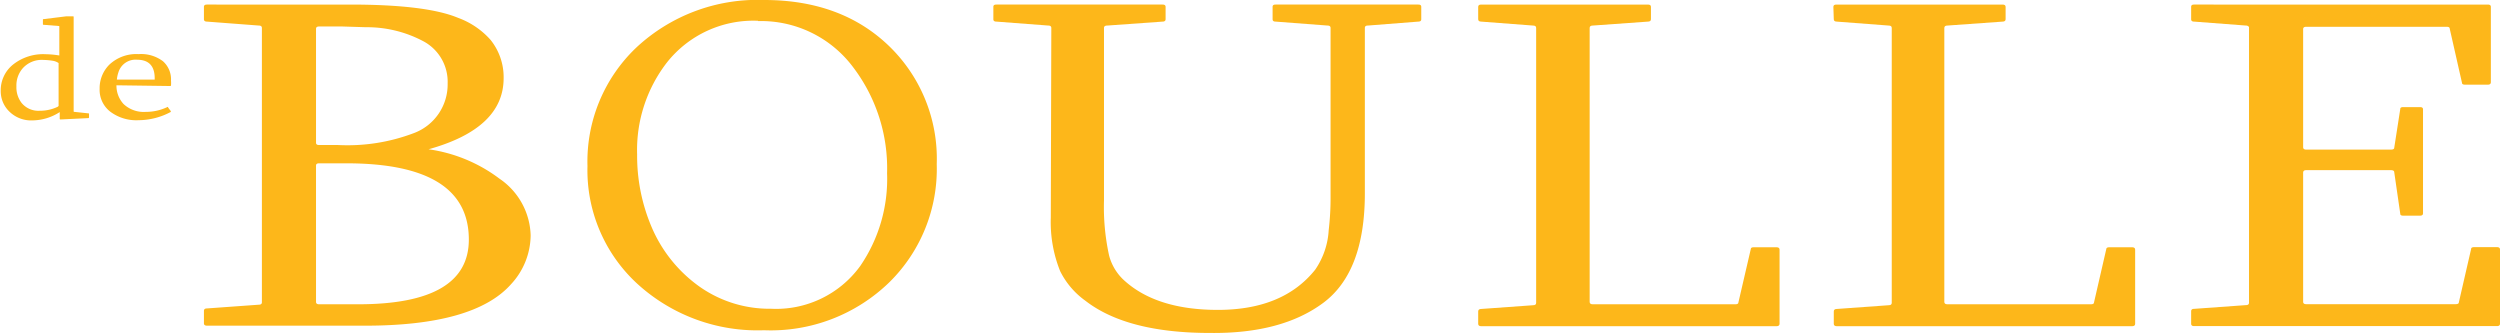 <svg xmlns="http://www.w3.org/2000/svg" viewBox="0 0 240.65 32.05"><g transform="translate(-40.52 -486.09)" fill="#fdb71a"><path d="m46.91 487.66h.6c.07 0 .1 0 .1.07v9.06c0 .05 0 .07.09.07l1.3.14c.06 0 .09 0 .09.07v.32s0 .06-.07.07l-2.66.13q-.09 0-.09-.06v-.65a4.94 4.94 0 0 1 -2.61.8 3 3 0 0 1 -2.29-.9 2.72 2.72 0 0 1 -.78-1.94 3.17 3.17 0 0 1 1.18-2.53 4.66 4.66 0 0 1 3.15-1 8.68 8.68 0 0 1 1.31.12v-2.77c0-.05 0-.07-.09-.07l-1.39-.11c-.07 0-.1 0-.1-.07v-.41c0-.05 0-.07.08-.07zm-.75 4.5a1.39 1.39 0 0 0 -.56-.22 6.34 6.34 0 0 0 -.89-.08 2.45 2.45 0 0 0 -2 .8 2.51 2.51 0 0 0 -.61 1.74 2.46 2.46 0 0 0 .5 1.6 2.09 2.09 0 0 0 1.76.75 3.9 3.9 0 0 0 1.71-.38l.09-.08z"></path><path d="m51.73 494.3a2.61 2.61 0 0 0 .68 1.8 2.84 2.84 0 0 0 2.14.76 4.81 4.81 0 0 0 2.09-.47.08.08 0 0 1 .06 0v.05l.25.33a.09.09 0 0 1 0 .1 6.63 6.63 0 0 1 -3.09.79 4.16 4.16 0 0 1 -2.75-.84 2.65 2.65 0 0 1 -1-2.17 3.2 3.2 0 0 1 .95-2.35 3.78 3.78 0 0 1 2.8-1 3.48 3.48 0 0 1 2.34.68 2.32 2.32 0 0 1 .78 1.87 2.42 2.42 0 0 1 0 .45.07.07 0 0 1 -.08.07zm2-2.46a1.72 1.72 0 0 0 -1.81 1.21 3 3 0 0 0 -.15.7h3.64c.04-1.27-.53-1.91-1.7-1.91z"></path><path d="m74.24 486.53q7.32 0 10.38 1.28a7.69 7.69 0 0 1 3.13 2.13 5.74 5.74 0 0 1 1.25 3.67q0 4.84-7.23 6.85a14.72 14.72 0 0 1 6.83 2.83 6.81 6.81 0 0 1 3 5.46 7 7 0 0 1 -1.88 4.69q-3.54 4-14.06 4h-15.22c-.19 0-.29-.08-.29-.23v-1.19c0-.16.1-.24.29-.24l5-.36c.19 0 .29-.08.29-.23v-26.41c0-.15-.1-.23-.29-.23l-5-.38c-.19 0-.29-.08-.29-.23v-1.19c0-.15.1-.22.29-.22zm-3.3 13.3c0 .15.1.22.29.22h1.82a18 18 0 0 0 7.29-1.14 5 5 0 0 0 3.27-4.79 4.42 4.42 0 0 0 -2.34-4.06 11.54 11.54 0 0 0 -5.53-1.35l-2.25-.07h-2.26c-.19 0-.29.07-.29.23zm0 15.32c0 .15.1.23.29.23h3.77q10.65 0 10.65-6.23 0-7.33-11.77-7.34h-2.65c-.19 0-.29.07-.29.22z"></path><path d="m141.72 488.78c0-.15-.1-.23-.29-.23l-5-.38c-.2 0-.29-.08-.29-.23v-1.19c0-.15.09-.22.29-.22h16c.19 0 .29.07.29.22v1.19c0 .15-.1.23-.29.23l-5.32.38c-.22 0-.32.08-.32.23v16.6a21.83 21.83 0 0 0 .49 5.3 4.93 4.93 0 0 0 1.53 2.47c2.07 1.84 5.05 2.77 8.94 2.77q6.28 0 9.37-3.87a7.44 7.44 0 0 0 1.3-3.8 26.72 26.72 0 0 0 .18-3.37v-16.1c0-.15-.1-.23-.29-.23l-5-.38c-.2 0-.29-.08-.29-.23v-1.19c0-.15.09-.22.29-.22h13.73c.2 0 .29.07.29.22v1.19c0 .15-.09.23-.29.23l-4.85.38c-.2 0-.29.08-.29.23v15.92q0 7.56-4 10.54t-10.9 2.9q-8 0-12-3.1a7.74 7.74 0 0 1 -2.43-2.85 12.65 12.65 0 0 1 -.9-5.15z"></path><path d="m182.81 486.75c0-.15.1-.22.29-.22h16.05c.19 0 .29.07.29.22v1.19c0 .15-.1.23-.29.23l-5.32.38c-.19 0-.29.08-.29.23v26.37c0 .15.1.23.29.23h13.74c.19 0 .29-.06.29-.18l1.19-5.13c0-.12.09-.18.28-.18h2.2c.19 0 .29.08.29.23v7.14c0 .15-.1.23-.29.23h-28.43c-.19 0-.29-.08-.29-.23v-1.19c0-.16.1-.24.29-.24l5-.36c.2 0 .29-.08.29-.23v-26.46c0-.15-.09-.23-.29-.23l-5-.38c-.19 0-.29-.08-.29-.23z"></path><path d="m217 486.75c0-.15.1-.22.29-.22h16c.19 0 .29.07.29.22v1.19c0 .15-.1.23-.29.23l-5.32.38c-.19 0-.29.08-.29.23v26.37c0 .15.1.23.29.23h13.83c.19 0 .29-.06.29-.18l1.18-5.13c0-.12.1-.18.29-.18h2.2c.19 0 .29.08.29.23v7.14c0 .15-.1.23-.29.23h-28.43c-.19 0-.29-.08-.29-.23v-1.19c0-.16.1-.24.29-.24l5-.36c.2 0 .29-.08.29-.23v-26.46c0-.15-.09-.23-.29-.23l-5-.38c-.19 0-.29-.08-.29-.23z"></path><path d="m280 486.53c.19 0 .29.07.29.22v7.25c0 .16-.1.24-.29.24h-2.2c-.19 0-.29-.06-.29-.18l-1.18-5.21c0-.12-.1-.18-.29-.18h-13.53c-.19 0-.29.07-.29.23v11.36c0 .15.1.23.29.23h8.16c.21 0 .32-.06.32-.18l.58-3.73c0-.12.09-.18.29-.18h1.61c.2 0 .29.07.29.22v10c0 .15-.09.23-.29.23h-1.61c-.2 0-.29-.06-.29-.18l-.58-4c0-.13-.11-.2-.32-.2h-8.16c-.19 0-.29.08-.29.25v12.42c0 .15.1.23.29.23h14.38c.21 0 .32-.06.32-.18l1.18-5.13c0-.12.1-.18.29-.18h2.2c.19 0 .29.08.29.23v7.14c0 .15-.1.23-.29.23h-29.16c-.19 0-.28-.08-.28-.23v-1.19c0-.16.09-.24.28-.24l5-.36c.19 0 .29-.08.29-.23v-26.54a.35.35 0 0 0 -.29-.14l-5-.38c-.19 0-.28-.08-.28-.23v-1.19c0-.15.09-.22.28-.22z"></path><path d="m114.07 486.09q7.5 0 12.11 4.51a15.07 15.07 0 0 1 4.51 11.29 15.3 15.3 0 0 1 -4.54 11.35 16.38 16.38 0 0 1 -12.08 4.64 17.15 17.15 0 0 1 -12.22-4.49 14.84 14.84 0 0 1 -4.78-11.32 15.13 15.13 0 0 1 4.71-11.41 17.09 17.09 0 0 1 12.29-4.57zm-.58 2a10.62 10.62 0 0 0 -8.76 4 13.76 13.76 0 0 0 -2.88 8.87 17.48 17.48 0 0 0 1.4 7 13.51 13.51 0 0 0 4.59 5.71 11.68 11.68 0 0 0 6.89 2.14 10 10 0 0 0 8.6-4.12 14.82 14.82 0 0 0 2.58-8.93 16.07 16.07 0 0 0 -3.26-10.19 11.07 11.07 0 0 0 -9.16-4.45z"></path></g></svg>